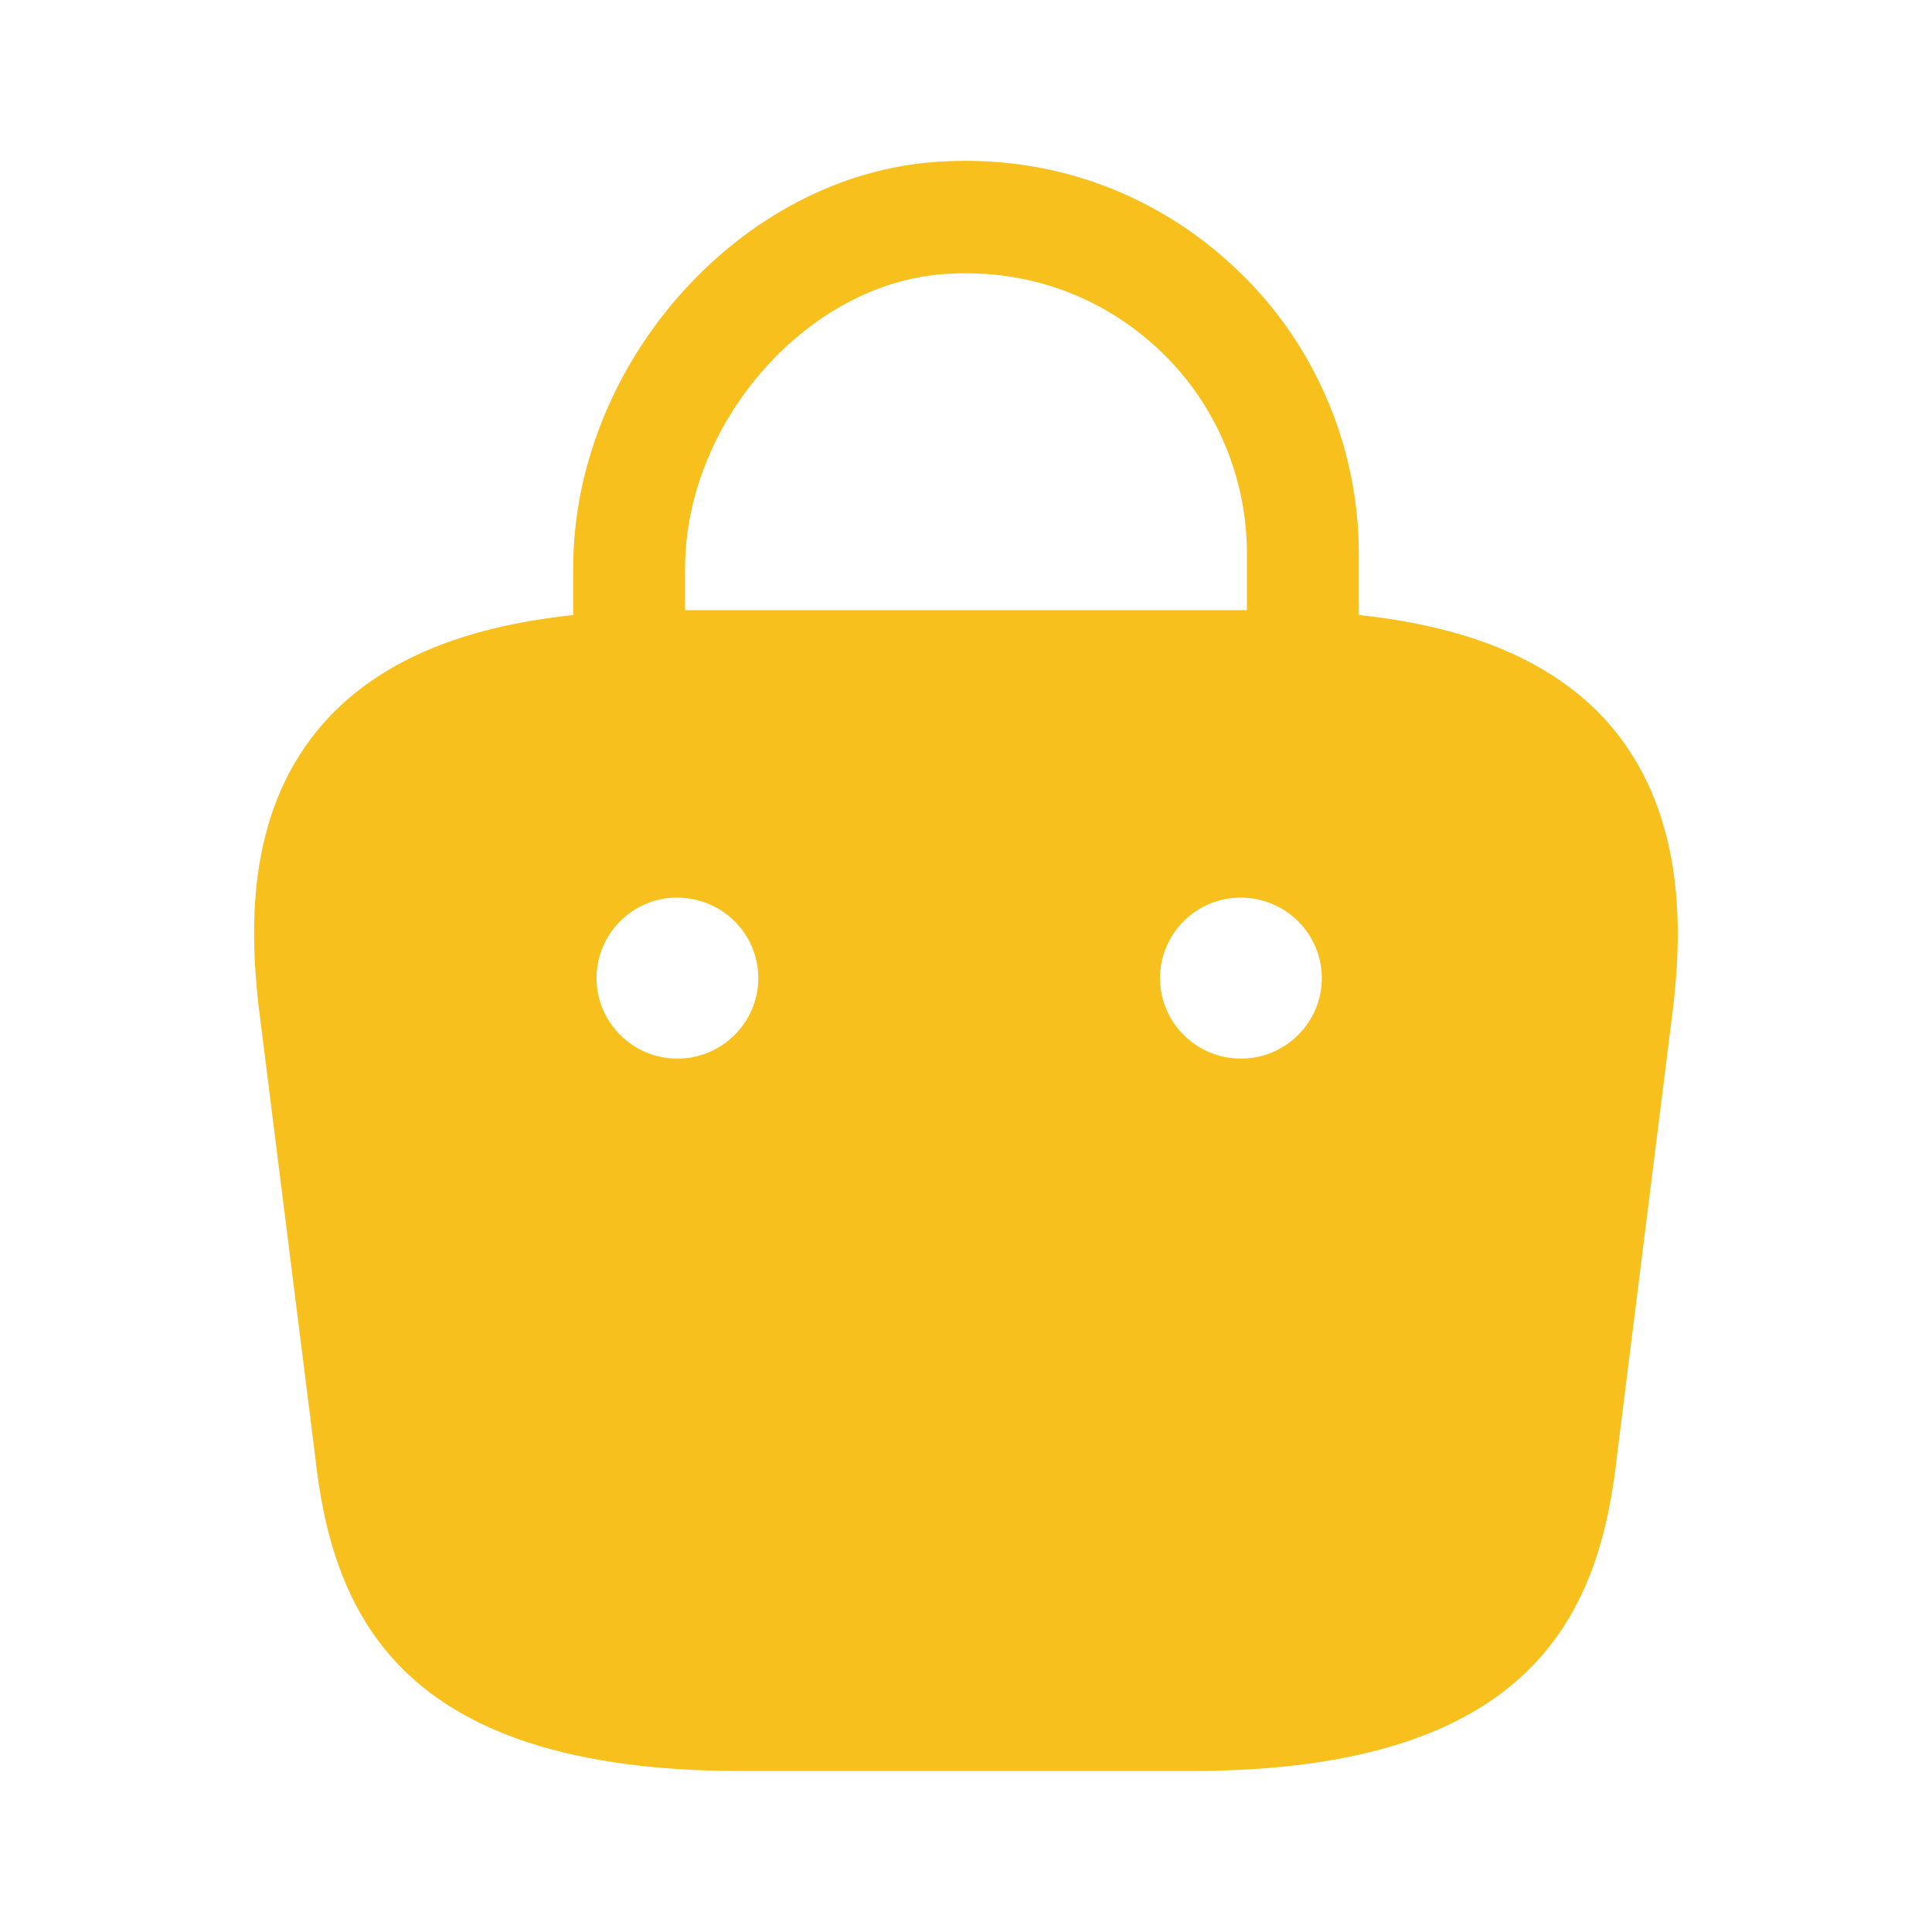 <svg width="46" height="46" viewBox="0 0 46 46" fill="none" xmlns="http://www.w3.org/2000/svg">
<path d="M38.257 17.173C36.972 15.755 35.037 14.931 32.353 14.643V13.187C32.353 10.561 31.242 8.031 29.287 6.268C27.312 4.466 24.744 3.623 22.08 3.872C17.499 4.312 13.647 8.74 13.647 13.532V14.643C10.963 14.931 9.028 15.755 7.743 17.173C5.884 19.243 5.942 22.003 6.153 23.92L7.494 34.596C7.897 38.333 9.411 42.167 17.652 42.167H28.348C36.589 42.167 38.103 38.333 38.506 34.615L39.847 23.901C40.058 22.003 40.097 19.243 38.257 17.173ZM22.348 6.536C24.265 6.363 26.086 6.957 27.504 8.242C28.903 9.507 29.689 11.308 29.689 13.187V14.528H16.311V13.532C16.311 10.12 19.128 6.843 22.348 6.536ZM16.138 25.204H16.119C15.065 25.204 14.203 24.342 14.203 23.288C14.203 22.233 15.065 21.371 16.119 21.371C17.192 21.371 18.055 22.233 18.055 23.288C18.055 24.342 17.192 25.204 16.138 25.204ZM29.555 25.204H29.536C28.482 25.204 27.619 24.342 27.619 23.288C27.619 22.233 28.482 21.371 29.536 21.371C30.609 21.371 31.472 22.233 31.472 23.288C31.472 24.342 30.609 25.204 29.555 25.204Z" fill="#F7C01C"/>
</svg>
